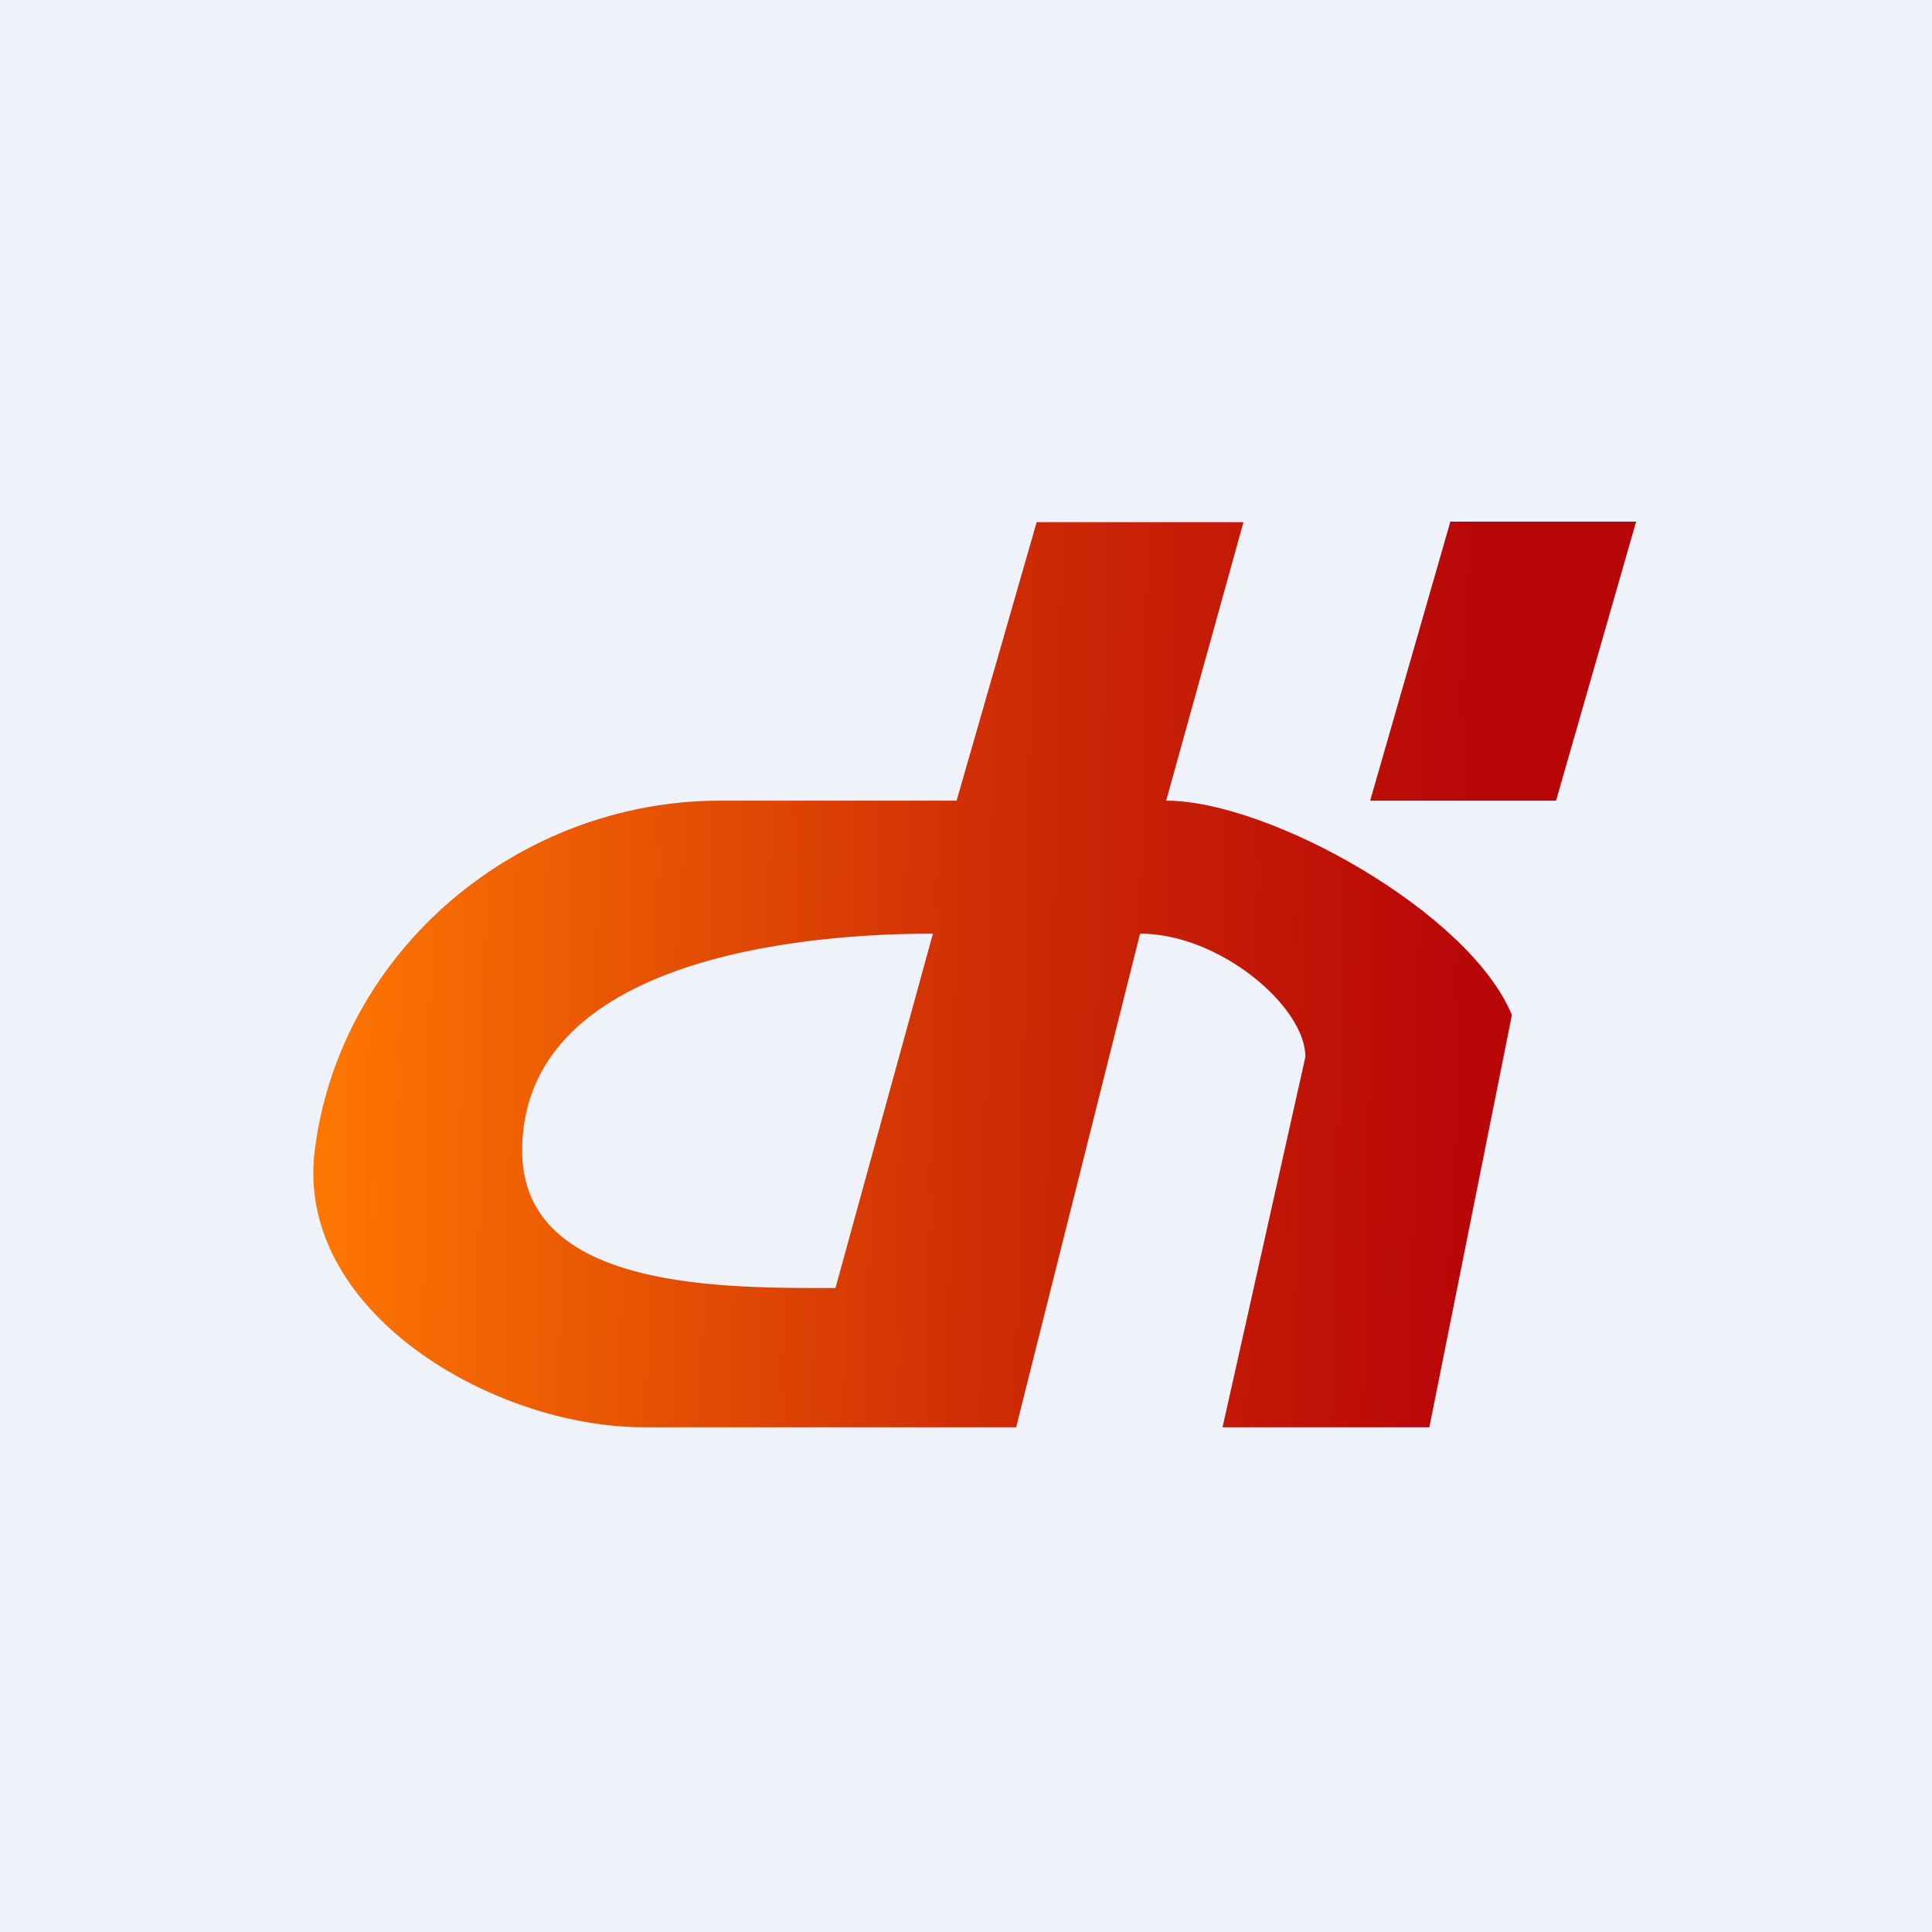 <?xml version="1.0" encoding="UTF-8"?>
<!-- generated by Finnhub -->
<svg viewBox="0 0 55.5 55.5" xmlns="http://www.w3.org/2000/svg">
<path d="M 0,0 H 55.5 V 55.5 H 0 Z" fill="rgb(239, 242, 248)"/>
<path d="M 43.43,29.165 L 41.06,41 H 35.12 L 37.5,30.36 C 37.5,28.92 35.04,26.82 32.75,26.82 L 29.19,41 H 18.49 C 14.16,41 8.47,37.68 9.04,33.06 C 9.76,27.28 14.91,23 20.68,23 H 27.48 L 29.78,15 H 35.72 L 33.5,23 C 36.47,23 42.25,26.23 43.44,29.18 Z M 26.8,26.82 L 24,37 C 20.9,37 15,37.1 15,33.06 C 15,28 21.8,26.82 26.81,26.82 Z" fill="url(#b)" fill-rule="evenodd"/>
<path d="M 41.65,14.985 H 47 L 44.7,23 H 39.36 L 41.66,15 Z" fill="url(#a)"/>
<defs>
<linearGradient id="b" x1="9" x2="41.95" y1="32.33" y2="33.04" gradientUnits="userSpaceOnUse">
<stop stop-color="rgb(254, 119, 2)" offset="0"/>
<stop stop-color="rgb(206, 43, 5)" offset=".6"/>
<stop stop-color="rgb(184, 7, 8)" offset="1"/>
</linearGradient>
<linearGradient id="a" x1="9" x2="41.95" y1="32.33" y2="33.04" gradientUnits="userSpaceOnUse">
<stop stop-color="rgb(206, 43, 5)" offset=".6"/>
<stop stop-color="rgb(184, 7, 8)" offset="1"/>
</linearGradient>
</defs>
</svg>
